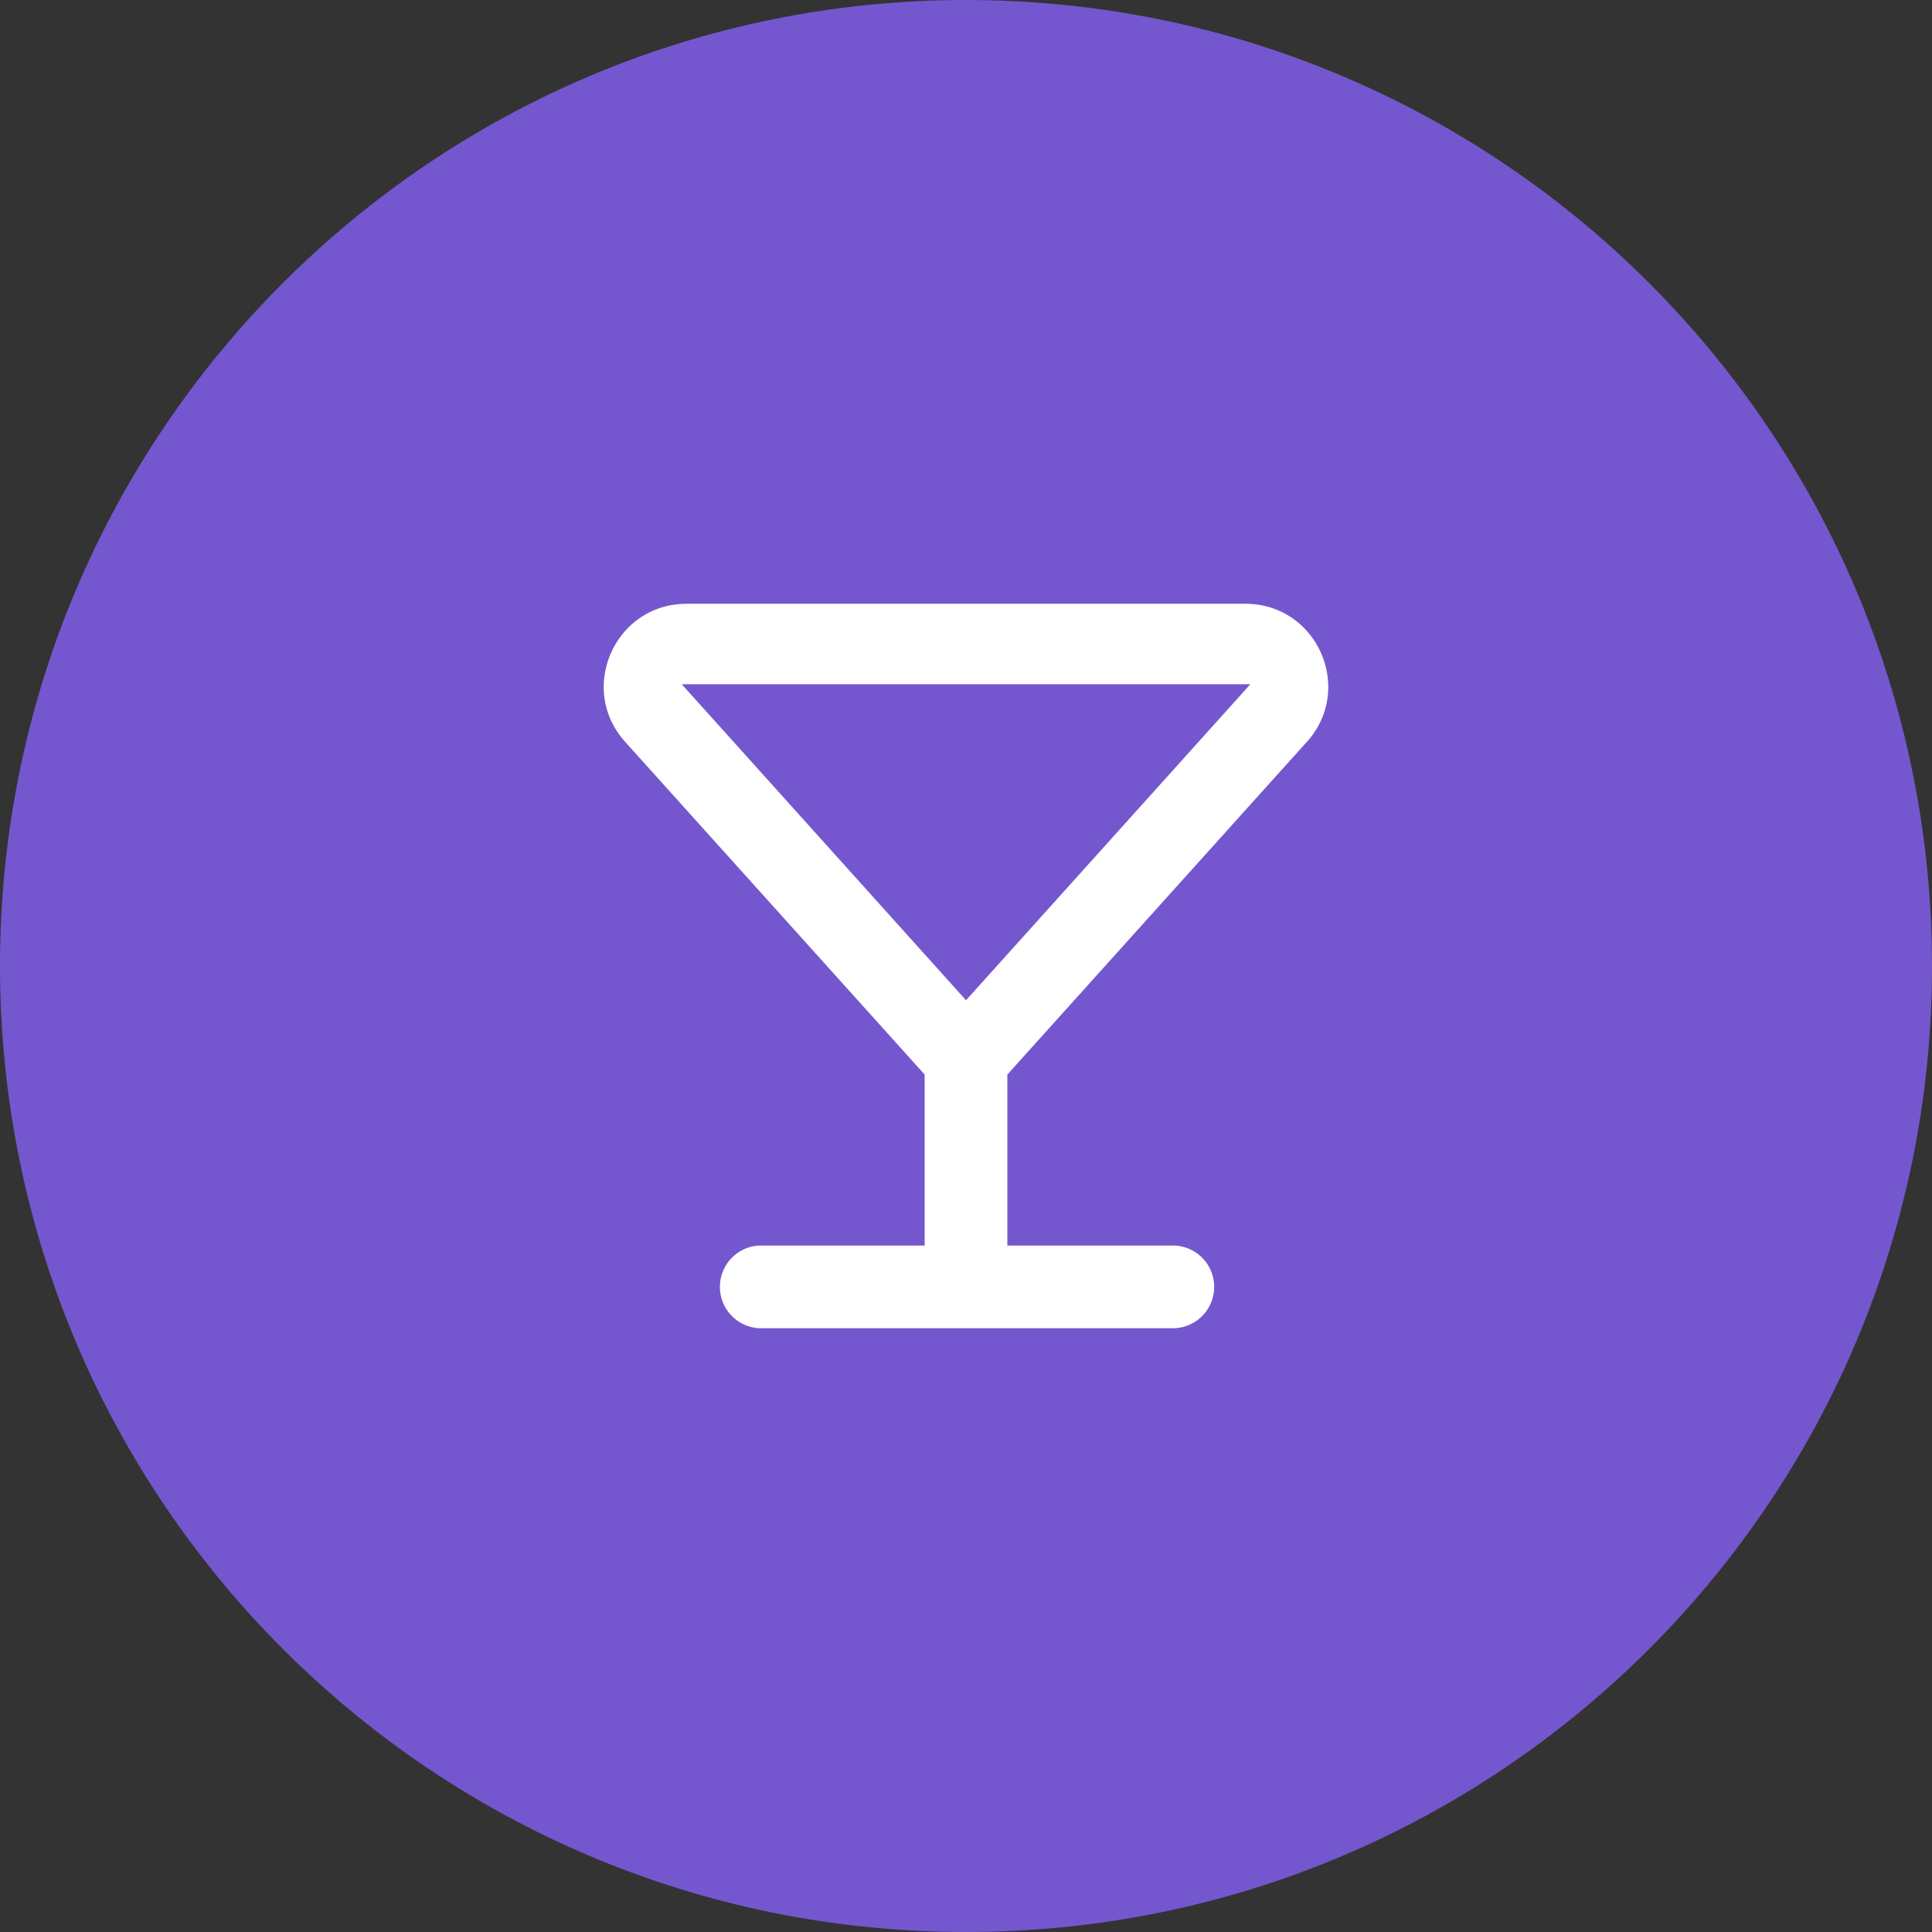 <svg xmlns="http://www.w3.org/2000/svg" width="35" height="35" fill="none" viewBox="0 0 35 35">
    <rect x="0" y="0" width="35" height="35" fill="#333333" stroke="none"/>
    <path fill="#7457CE" d="M17.5 35C27.165 35 35 27.165 35 17.5S27.165 0 17.5 0 0 7.835 0 17.5 7.835 35 17.5 35z"/>
    <path fill="#fff" fill-rule="evenodd" d="M17.5 18.12l-5.149-5.724h10.3l-5.15 5.724zm6.175-4.68c.868-.965.184-2.502-1.114-2.502H12.439c-1.298 0-1.982 1.537-1.114 2.501l5.426 6.028v3.097h-2.998a.75.75 0 0 0 0 1.498h7.494a.749.749 0 0 0 0-1.498h-2.998v-3.097l5.426-6.028z" clip-rule="evenodd"/>
</svg>
